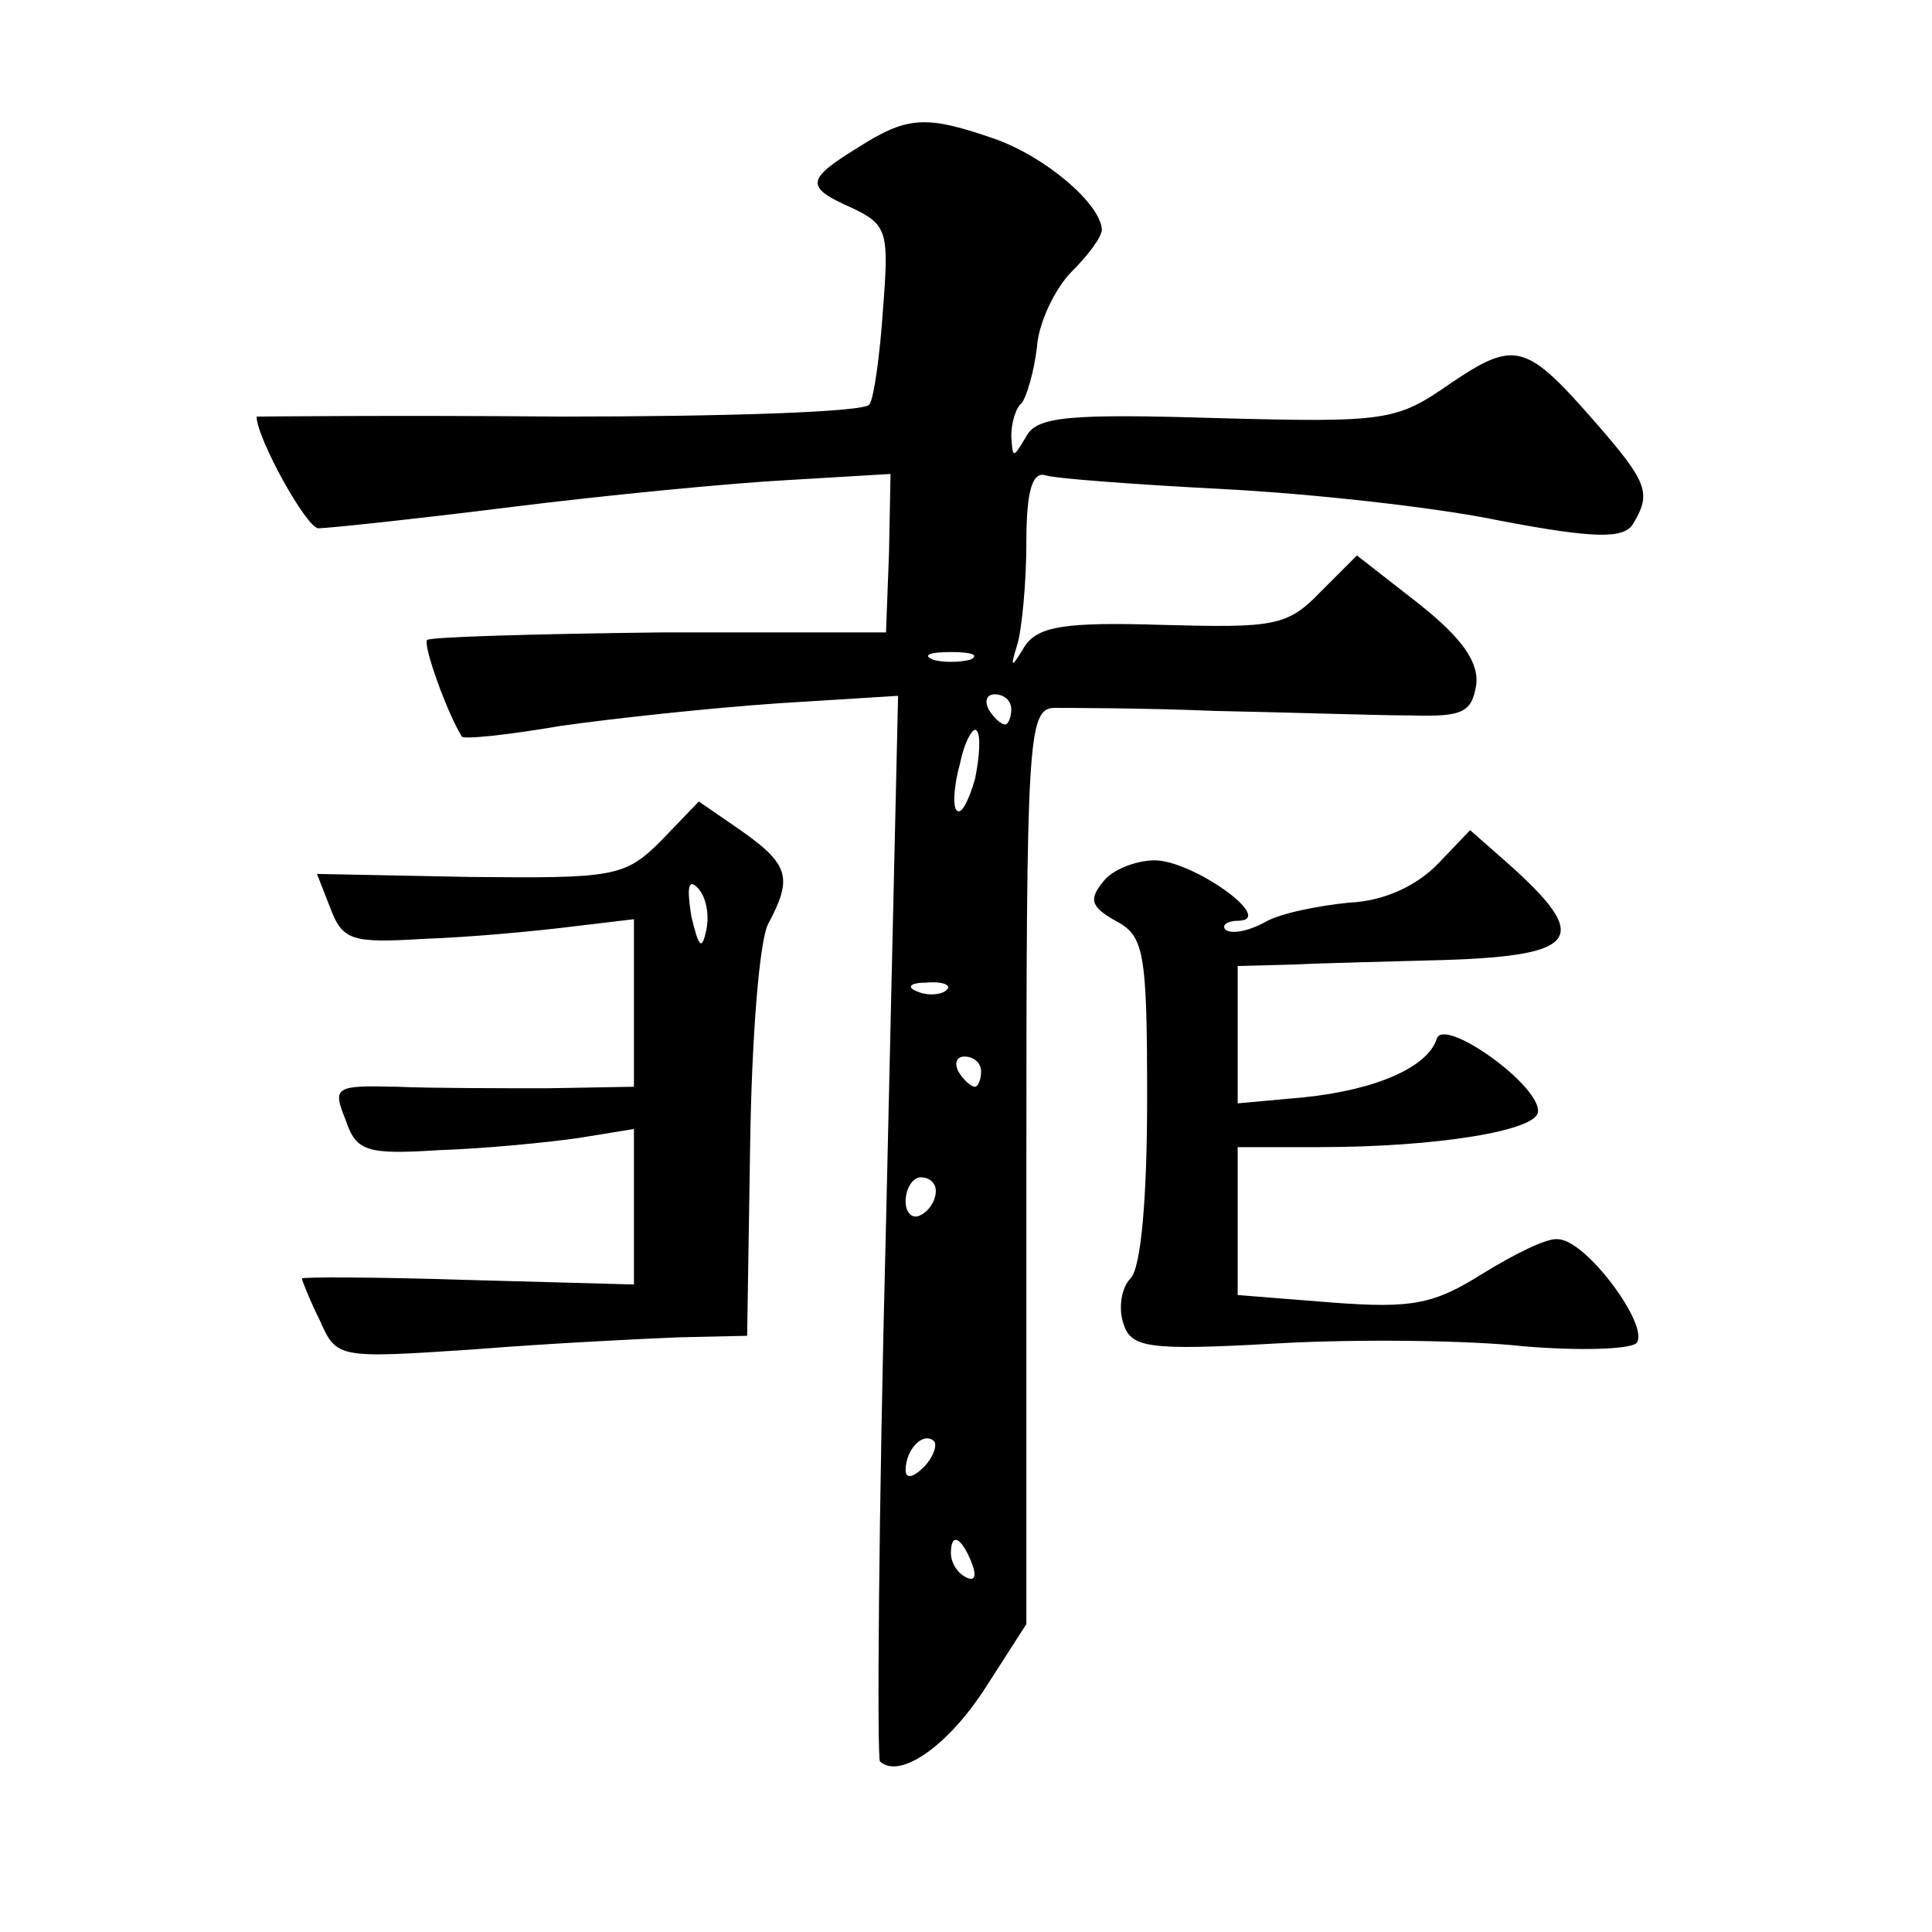 <?xml version="1.0" standalone="no"?>
<!DOCTYPE svg PUBLIC "-//W3C//DTD SVG 20010904//EN"
 "http://www.w3.org/TR/2001/REC-SVG-20010904/DTD/svg10.dtd">
<svg version="1.0" xmlns="http://www.w3.org/2000/svg"
 width="128pt" height="128pt" viewBox="0 0 128 128"
 preserveAspectRatio="xMidYMid meet">
<g transform="translate(0,128) scale(0.1,-0.1)"
fill="#0" stroke="none">
<path d="M568 1182 c-34 -21 -35 -26 -3 -40 23 -11 24 -16 20 -67 -2 -30 -6 -59
-9 -63 -3 -5 -95 -8 -205 -8 -111 1 -201 0 -201 0 0 -14 33 -74 41 -74 6 0 63 6
127 14 64 8 147 16 185 18 l67 4 -1 -52 -2 -53 -150 0 c-83 -1 -152 -3 -154 -5
-3 -3 13 -48 23 -64 1 -2 30 1 65 7 35 5 100 12 144 15 l80 5 -8 -350 c-5 -193
-6 -353 -4 -356 13 -12 45 10 70 49 l27 42 0 303 c0 282 1 303 18 304 9 0 58 0
107 -2 50 -1 108 -3 130 -3 34 -1 40 2 43 20 2 15 -9 31 -38 54 l-41 32 -24 -24
c-22 -23 -31 -24 -105 -22 -65 2 -82 -1 -91 -14 -9 -15 -10 -15 -5 1 3 10 6 41
6 68 0 34 4 47 13 44 6 -2 59 -6 117 -9 58 -3 141 -12 184 -21 63 -12 82 -12 88
-2 12 20 10 27 -24 66 -47 54 -54 56 -97 27 -36 -25 -42 -26 -155 -23 -98 3 -119
1 -126 -12 -9 -15 -9 -15 -10 0 0 9 3 19 7 22 3 4 8 20 10 37 1 16 12 39 23 50
11 11 20 23 20 28 -1 17 -37 48 -71 60 -46 16 -58 15 -91 -6z m75 -339 c-7 -2 -19
-2 -25 0 -7 3 -2 5 12 5 14 0 19 -2 13 -5z m27 -33 c0 -5 -2 -10 -4 -10 -3 0 -8
5 -11 10 -3 6 -1 10 4 10 6 0 11 -4 11 -10z m-24 -46 c-4 -14 -9 -24 -12 -21 -3
2 -2 17 2 31 3 15 9 25 11 22 3 -3 2 -17 -1 -32z m-19 -140 c-3 -3 -12 -4 -19 -1
-8 3 -5 6 6 6 11 1 17 -2 13 -5z m23 -54 c0 -5 -2 -10 -4 -10 -3 0 -8 5 -11 10
-3 6 -1 10 4 10 6 0 11 -4 11 -10z m-30 -79 c0 -6 -4 -13 -10 -16 -5 -3 -10 1 -10
9 0 9 5 16 10 16 6 0 10 -4 10 -9z m-8 -183 c-7 -7 -12 -8 -12 -2 0 14 12 26 19
19 2 -3 -1 -11 -7 -17z m32 -64 c3 -8 2 -12 -4 -9 -6 3 -10 10 -10 16 0 14 7 11
14 -7z M438 723 c-24 -24 -31 -25 -127 -24 l-101 2 9 -23 c8 -21 14 -23 62 -20
30 1 73 5 97 8 l42 5 0 -55 0 -56 -57 -1 c-32 0 -77 0 -100 1 -41 1 -43 0 -34 -22
7 -21 14 -23 62 -20 30 1 71 5 92 8 l37 6 0 -52 0 -51 -110 3 c-61 2 -110 2 -110
1 0 -1 5 -14 12 -28 11 -25 12 -25 102 -19 50 4 111 7 136 8 l45 1 2 127 c1 69
6 135 12 146 16 30 14 39 -17 61 l-29 20 -25 -26z m30 -59 c-3 -14 -5 -12 -10 9
-3 19 -2 25 4 19 6 -6 8 -18 6 -28z M952 707 c-14 -14 -35 -24 -58 -25 -20 -2 -46
-7 -56 -13 -11 -6 -22 -8 -26 -5 -3 3 1 6 9 6 24 1 -31 40 -56 40 -12 0 -28 -6
-34 -14 -10 -12 -8 -17 8 -26 19 -10 21 -20 21 -118 0 -65 -4 -112 -11 -119 -6
-6 -8 -19 -5 -29 5 -17 15 -19 103 -14 54 3 127 2 163 -2 36 -3 69 -2 74 2 10 10
-33 69 -52 69 -7 1 -29 -10 -50 -23 -32 -20 -46 -23 -99 -19 l-63 5 0 49 0 49 54
0 c78 0 146 11 145 24 0 18 -62 62 -67 48 -6 -19 -40 -34 -88 -39 l-44 -4 0 45
0 46 38 1 c20 1 65 2 100 3 89 3 96 15 41 64 l-25 22 -22 -23z"/>
</g>
</svg>
